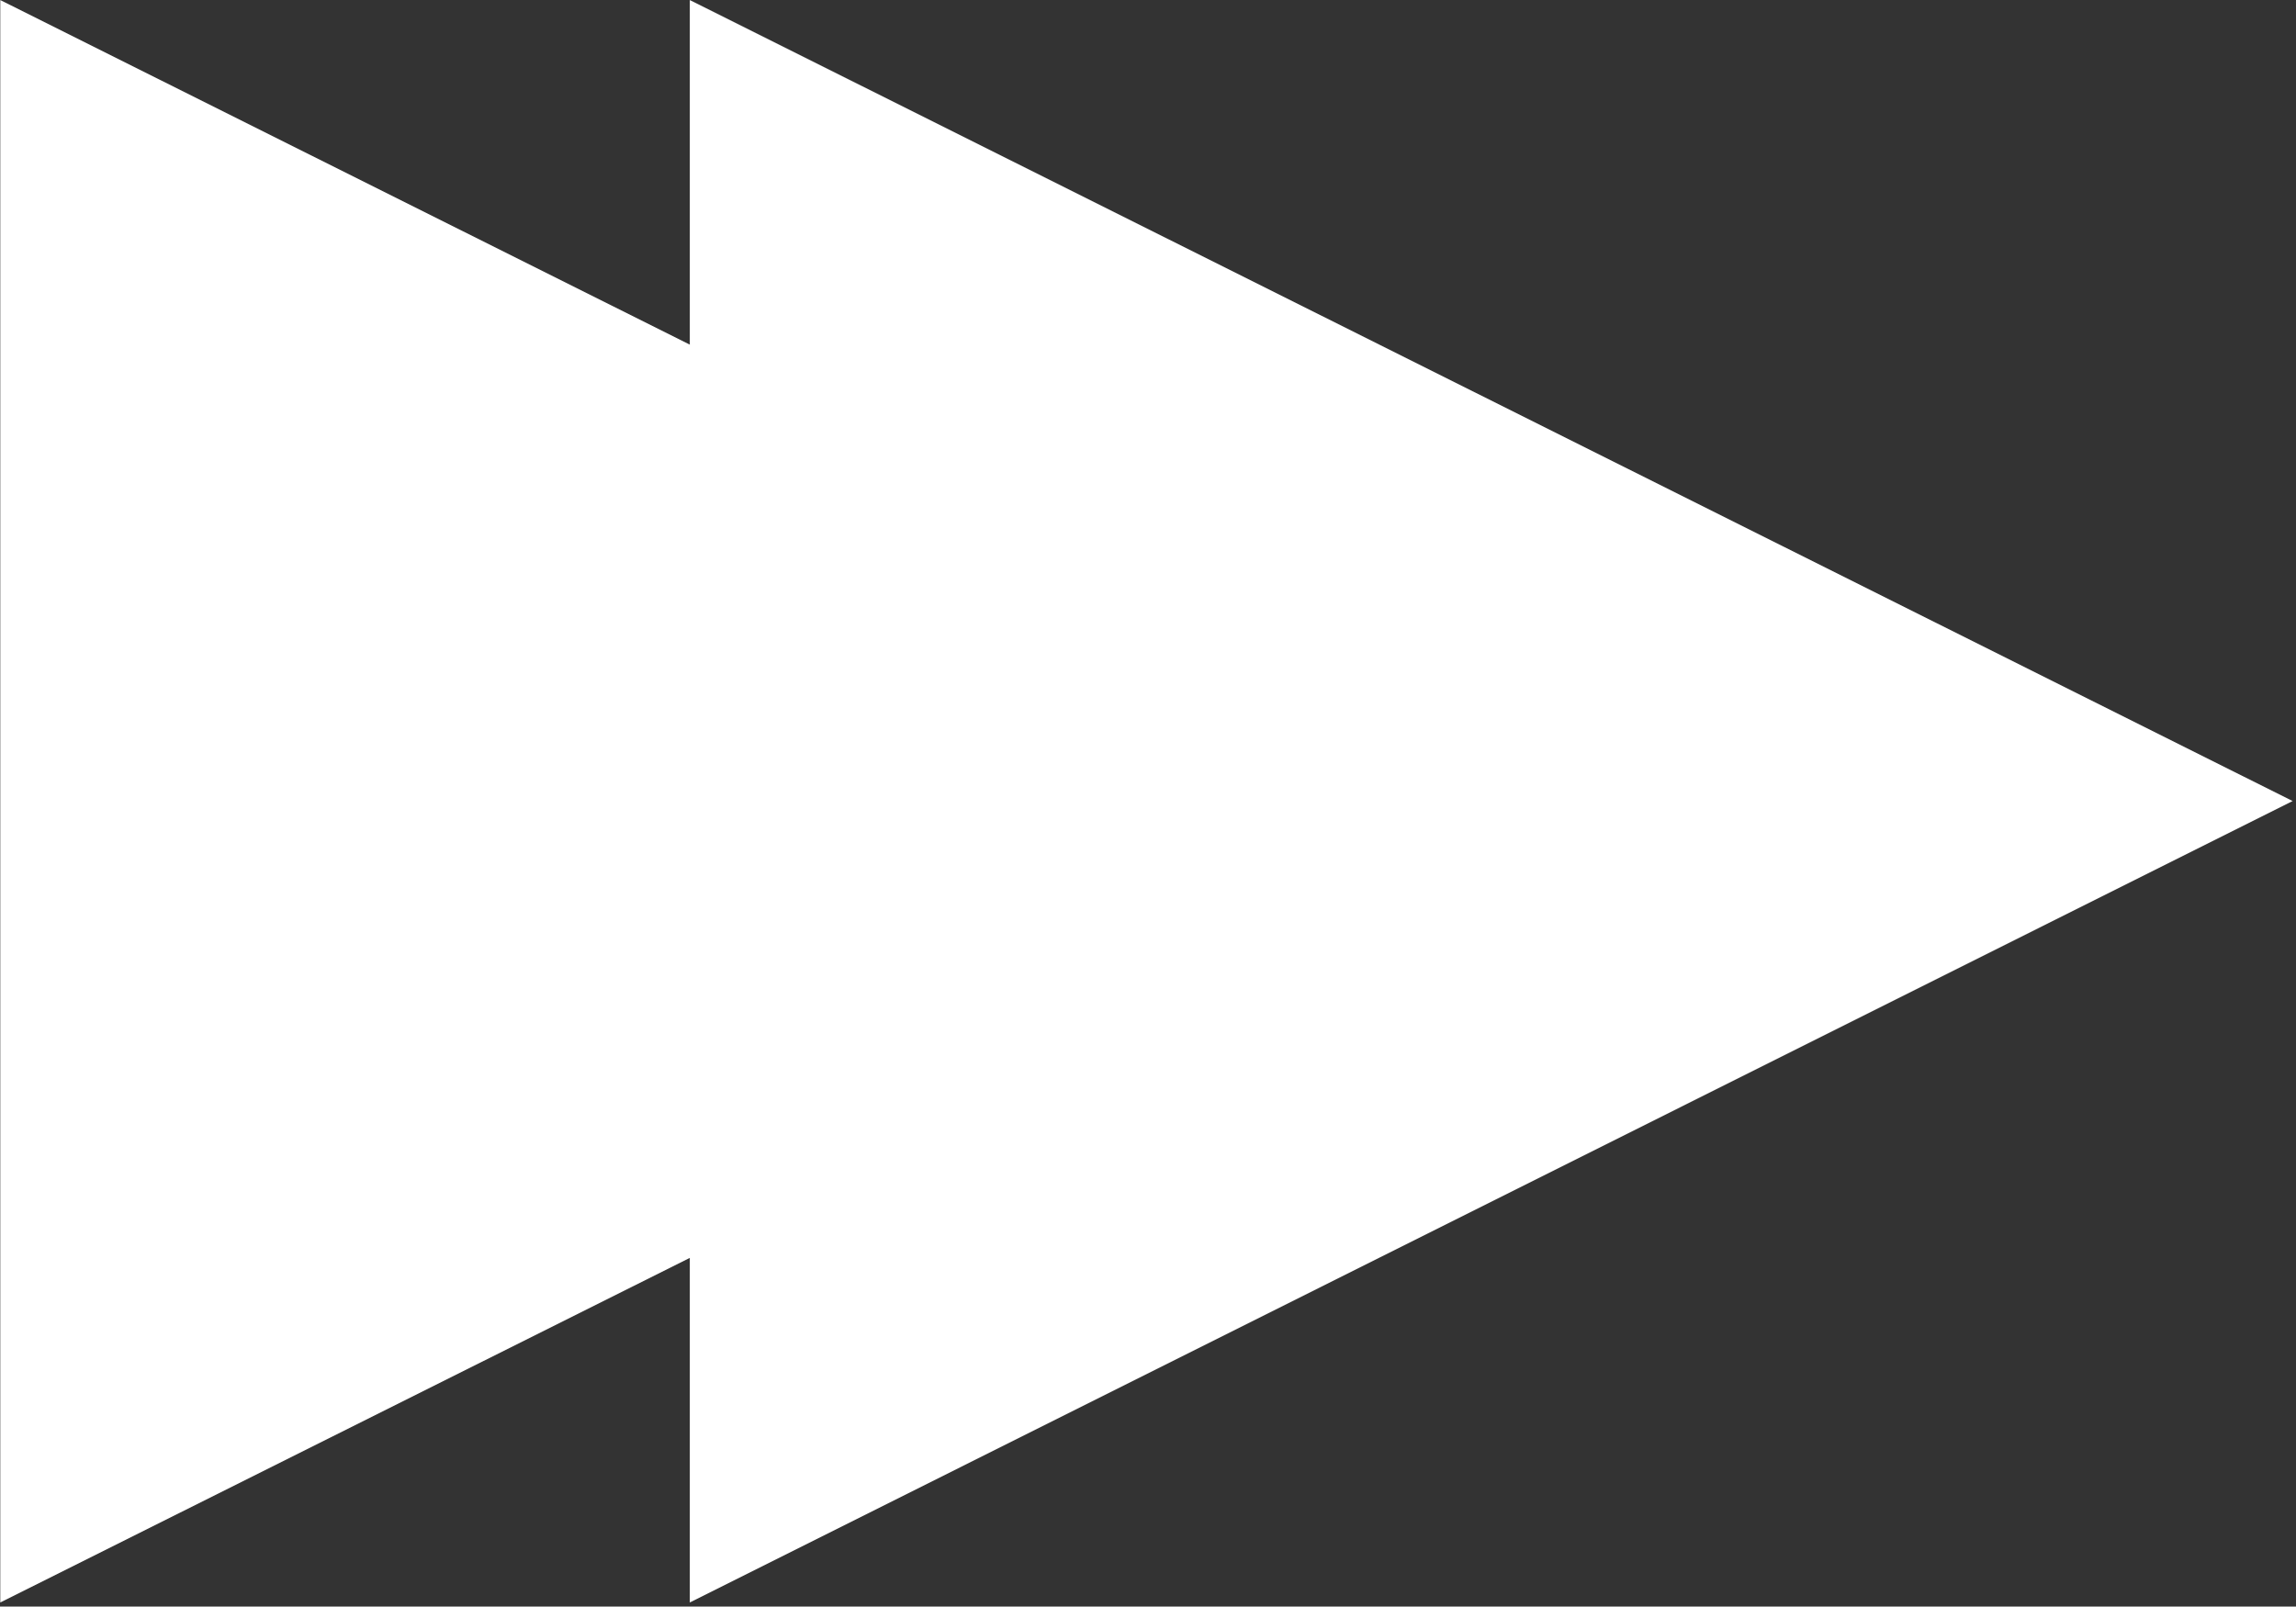<?xml version="1.0" encoding="UTF-8" standalone="no"?>
<!DOCTYPE svg PUBLIC "-//W3C//DTD SVG 1.1//EN" "http://www.w3.org/Graphics/SVG/1.1/DTD/svg11.dtd">
<svg width="100%" height="100%" viewBox="0 0 503 352" version="1.1" xmlns="http://www.w3.org/2000/svg" xmlns:xlink="http://www.w3.org/1999/xlink" xml:space="preserve" xmlns:serif="http://www.serif.com/" style="fill-rule:evenodd;clip-rule:evenodd;stroke-linejoin:round;stroke-miterlimit:2;">
    <rect x="0" y="0" width="503" height="352" fill="#333333" stroke="none"/>
    <g transform="matrix(1,0,0,1,-15007.7,4943.21)">
        <g transform="matrix(6.12323e-17,1,-1,6.12323e-17,11643.6,-19300.4)">
            <path d="M14632.8,-3515.22L14708.3,-3364.16L14357.2,-3364.16L14432.7,-3515.22L14357.2,-3515.22L14532.7,-3866.36L14708.3,-3515.22L14632.8,-3515.22Z" style="fill:white;"/>
        </g>
    </g>
</svg>
